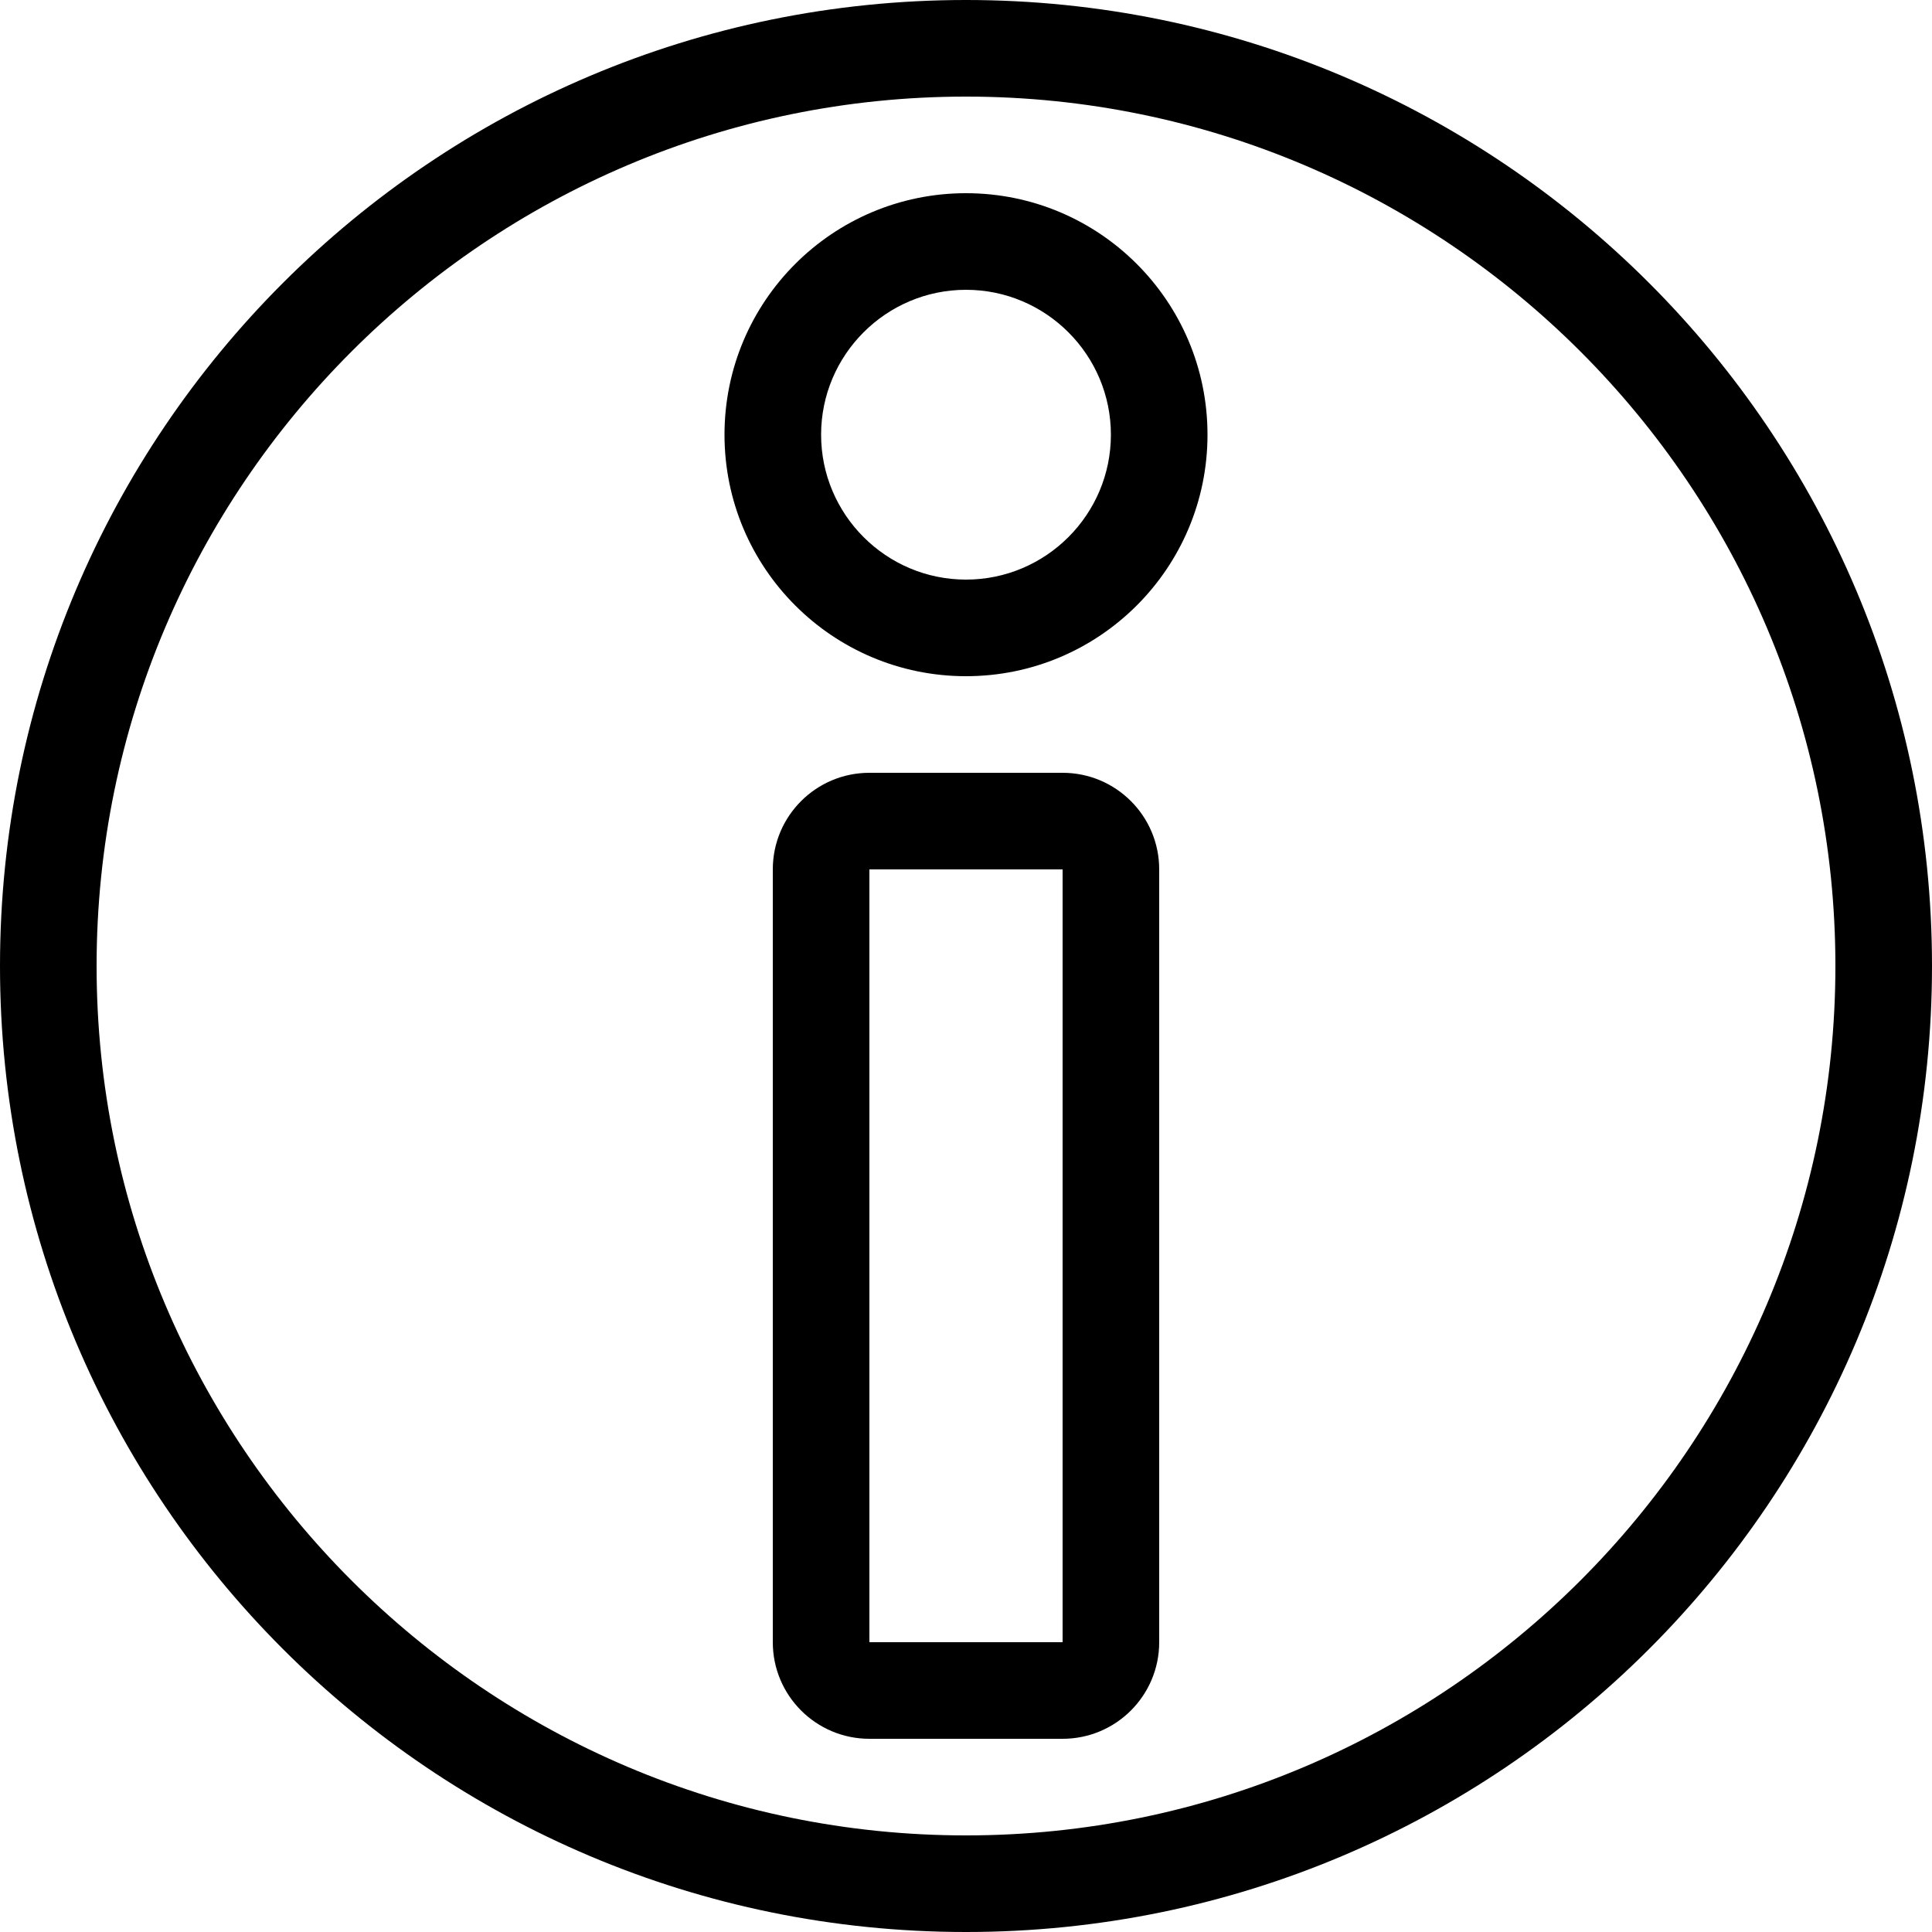 <?xml version="1.0" encoding="iso-8859-1"?>
<!-- Uploaded to: SVG Repo, www.svgrepo.com, Generator: SVG Repo Mixer Tools -->
<svg fill="#000000" height="800px" width="800px" version="1.1" id="Layer_1" xmlns="http://www.w3.org/2000/svg" xmlns:xlink="http://www.w3.org/1999/xlink" 
	 viewBox="0 0 512 512" xml:space="preserve">
<g>
	<g>
		<path d="M256,0C114.62,0,0,114.62,0,256s114.62,256,256,256s256-114.62,256-256S397.38,0,256,0z M256,486.4
			C128.956,486.4,25.6,383.044,25.6,256S128.956,25.6,256,25.6S486.4,128.956,486.4,256S383.044,486.4,256,486.4z"/>
	</g>
</g>
<g>
	<g>
		<path d="M256,51.2c-35.345,0-64,28.655-64,64s28.655,64,64,64c35.345,0,64-28.655,64-64S291.345,51.2,256,51.2z M256,153.6
			c-21.171,0-38.4-17.229-38.4-38.4s17.229-38.4,38.4-38.4c21.171,0,38.4,17.229,38.4,38.4S277.171,153.6,256,153.6z"/>
	</g>
</g>
<g>
	<g>
		<path d="M281.6,204.8h-51.2c-14.14,0-25.6,11.46-25.6,25.6v204.8c0,14.14,11.46,25.6,25.6,25.6h51.2c14.14,0,25.6-11.46,25.6-25.6
			V230.4C307.2,216.26,295.74,204.8,281.6,204.8z M281.6,435.2h-51.2V230.4h51.2V435.2z"/>
	</g>
</g>
</svg>